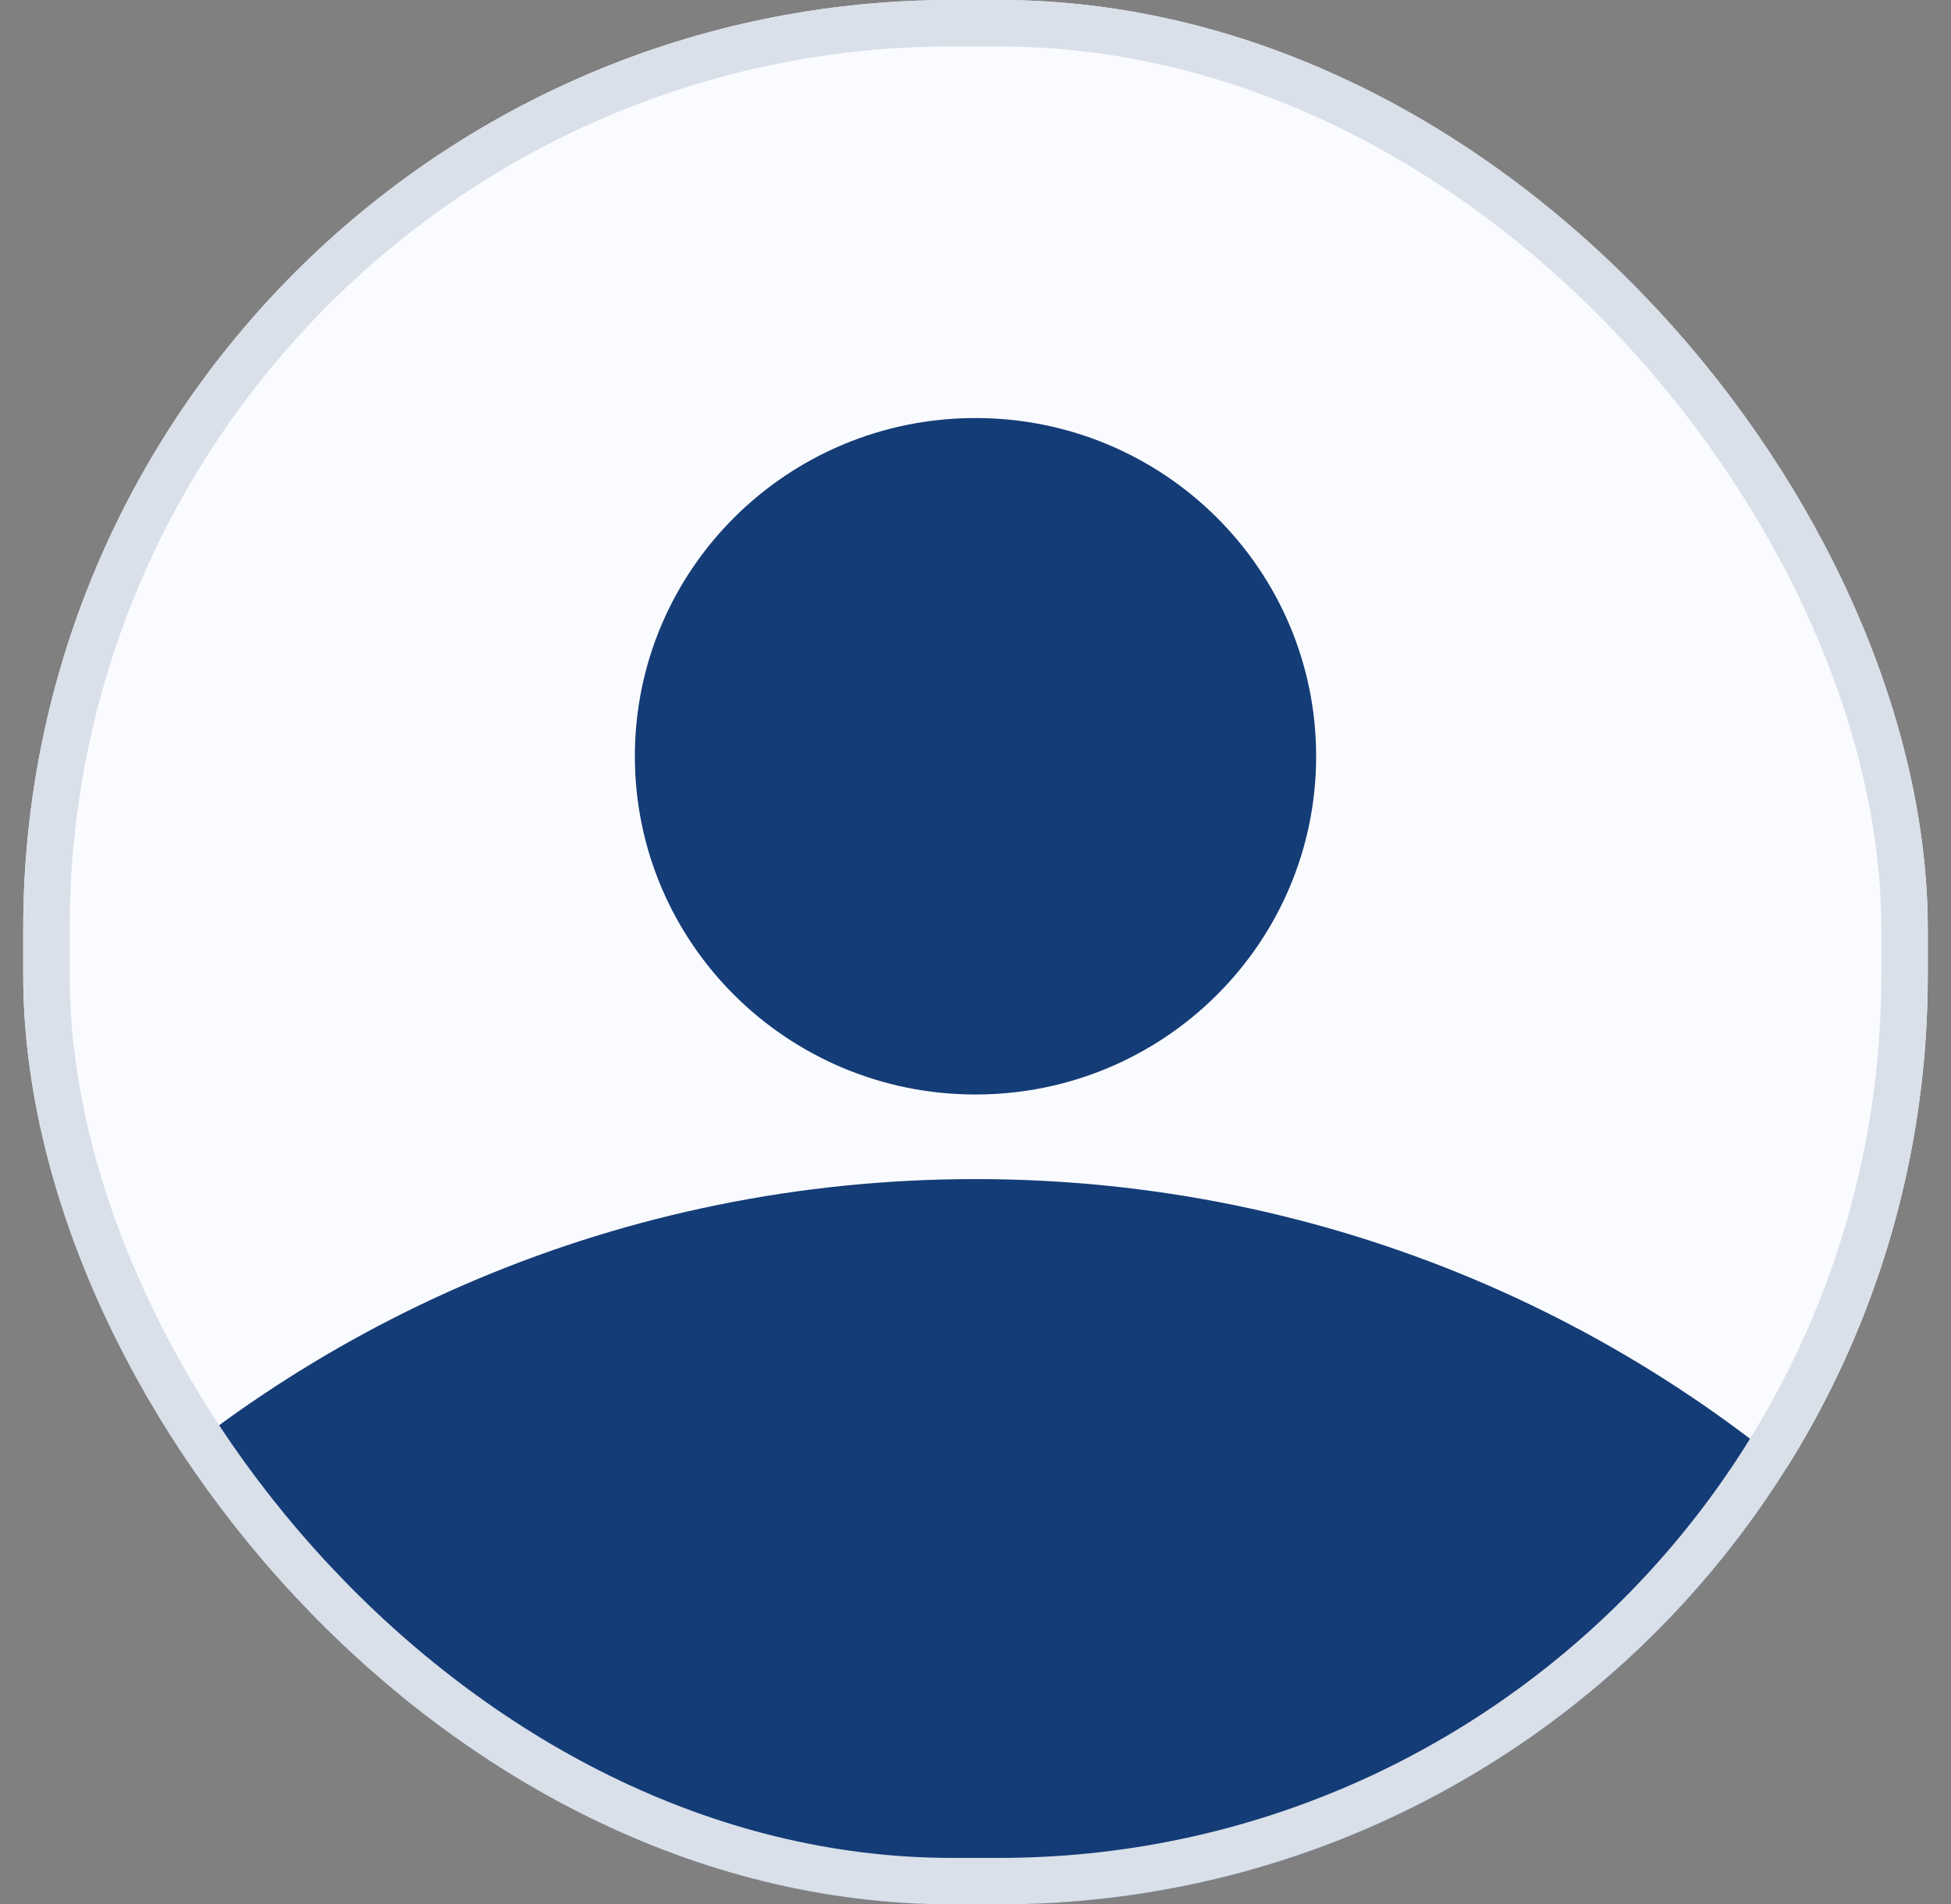 <svg width="42" height="41" viewBox="0 0 42 41" fill="none" xmlns="http://www.w3.org/2000/svg">
<rect x="0" y="0" width="42" height="41" fill="#808080" stroke="none"/>
<g id="Avatar / User-40">
<g clip-path="url(#clip0_892_22715)">
<rect x="0.5" width="41" height="41" rx="20" fill="#FAFBFF"/>
<g id="Vector">
<path d="M13.667 16.282C13.667 12.26 16.95 9 21 9C25.05 9 28.333 12.26 28.333 16.282C28.333 20.304 25.05 23.564 21 23.564C16.95 23.564 13.667 20.304 13.667 16.282Z" fill="#143C77"/>
<path d="M-6.5 52.692C-6.5 37.611 5.812 25.385 21 25.385C36.188 25.385 48.5 37.611 48.5 52.692C48.5 67.774 36.188 80 21 80C5.812 80 -6.5 67.774 -6.5 52.692Z" fill="#143C77"/>
</g>
</g>
<rect x="1" y="0.5" width="40" height="40" rx="19.5" stroke="#DAE0E9"/>
</g>
<defs>
<clipPath id="clip0_892_22715">
<rect x="0.5" width="41" height="41" rx="20" fill="white"/>
</clipPath>
</defs>
</svg>
